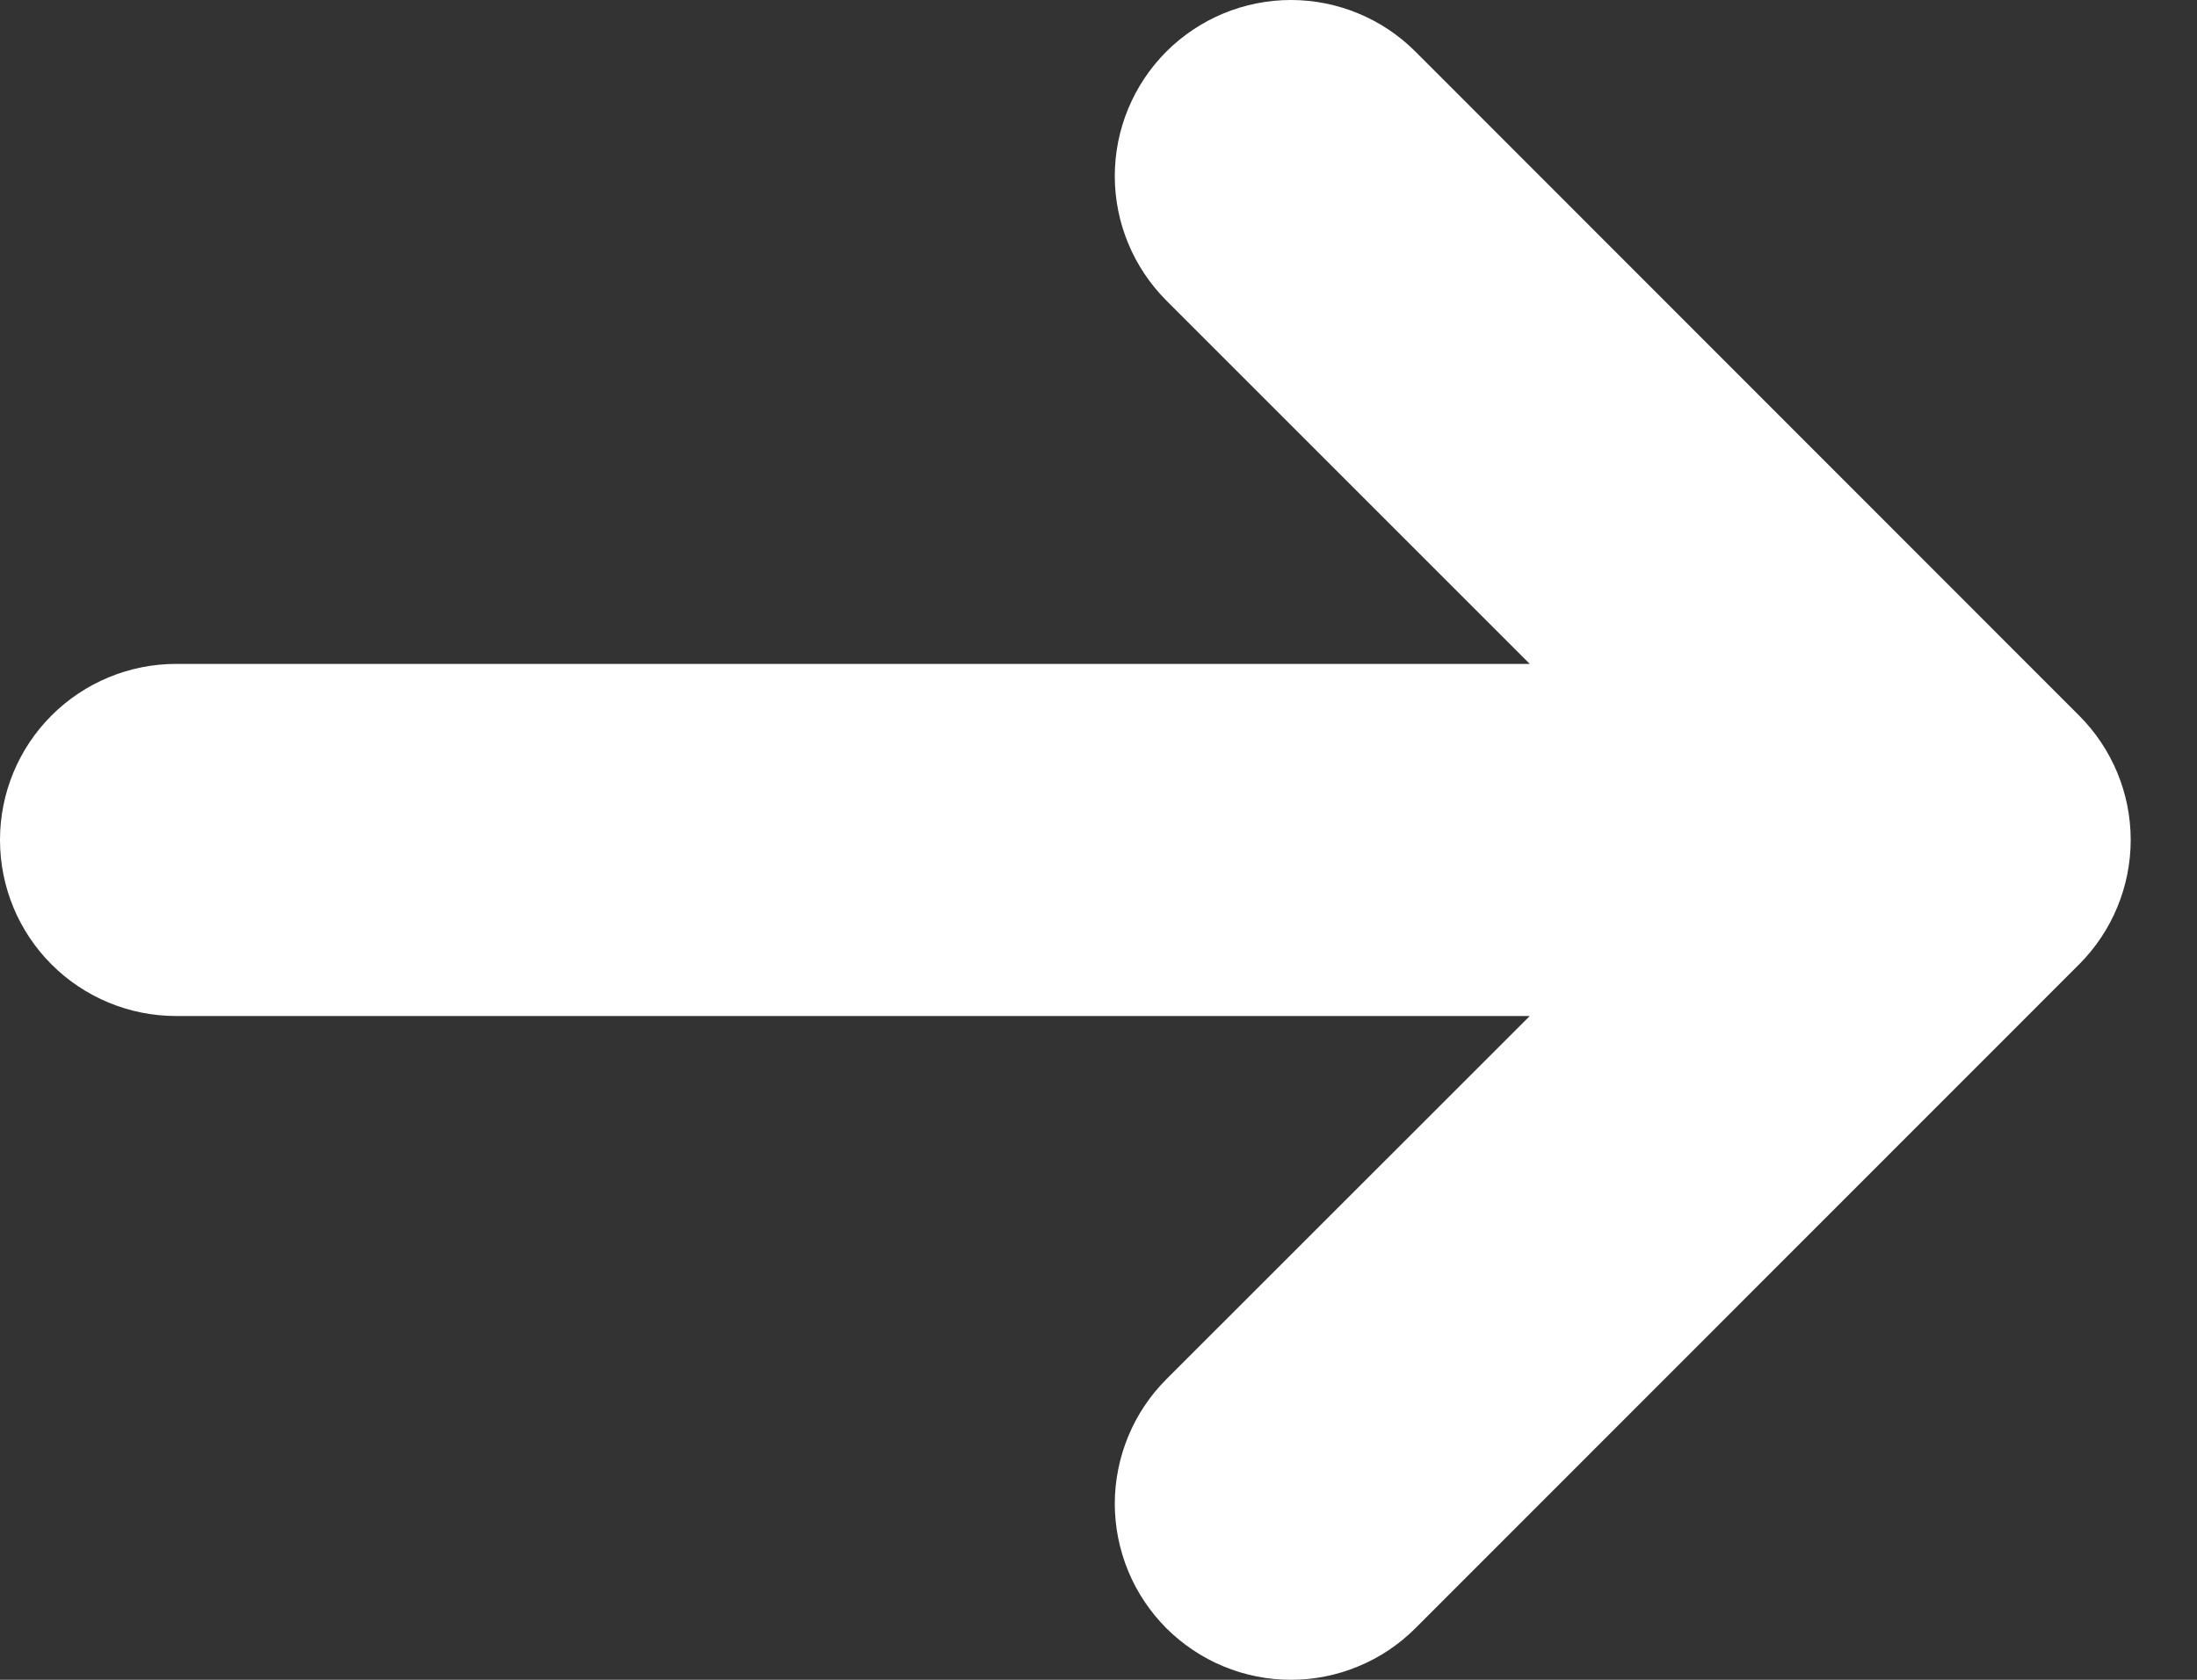 <svg width="17" height="13" viewBox="0 0 17 13" fill="none" xmlns="http://www.w3.org/2000/svg">
<rect x="0" y="0" width="17" height="13" fill="#333333" stroke="none"/>
<path d="M16.088 7.463C16.343 7.208 16.487 6.861 16.487 6.5C16.487 6.139 16.343 5.793 16.088 5.538L10.952 0.399C10.697 0.144 10.35 -2.64125e-07 9.989 -2.75647e-07C9.627 -2.87169e-07 9.281 0.144 9.025 0.399C8.77 0.655 8.626 1.001 8.626 1.363C8.626 1.724 8.77 2.07 9.025 2.326L11.837 5.138L1.362 5.138C1.001 5.138 0.654 5.282 0.399 5.537C0.143 5.793 -9.53674e-06 6.139 -9.53674e-06 6.5C-9.53674e-06 6.862 0.143 7.208 0.399 7.464C0.654 7.719 1.001 7.863 1.362 7.863L11.837 7.863L9.025 10.674C8.899 10.8 8.798 10.951 8.73 11.116C8.662 11.281 8.626 11.459 8.626 11.637C8.626 11.816 8.662 11.994 8.73 12.159C8.798 12.324 8.899 12.474 9.025 12.601C9.152 12.727 9.302 12.828 9.467 12.896C9.633 12.965 9.81 13 9.989 13C10.168 13 10.345 12.965 10.51 12.896C10.676 12.828 10.826 12.727 10.952 12.601L16.088 7.463Z" fill="white"/>
</svg>
